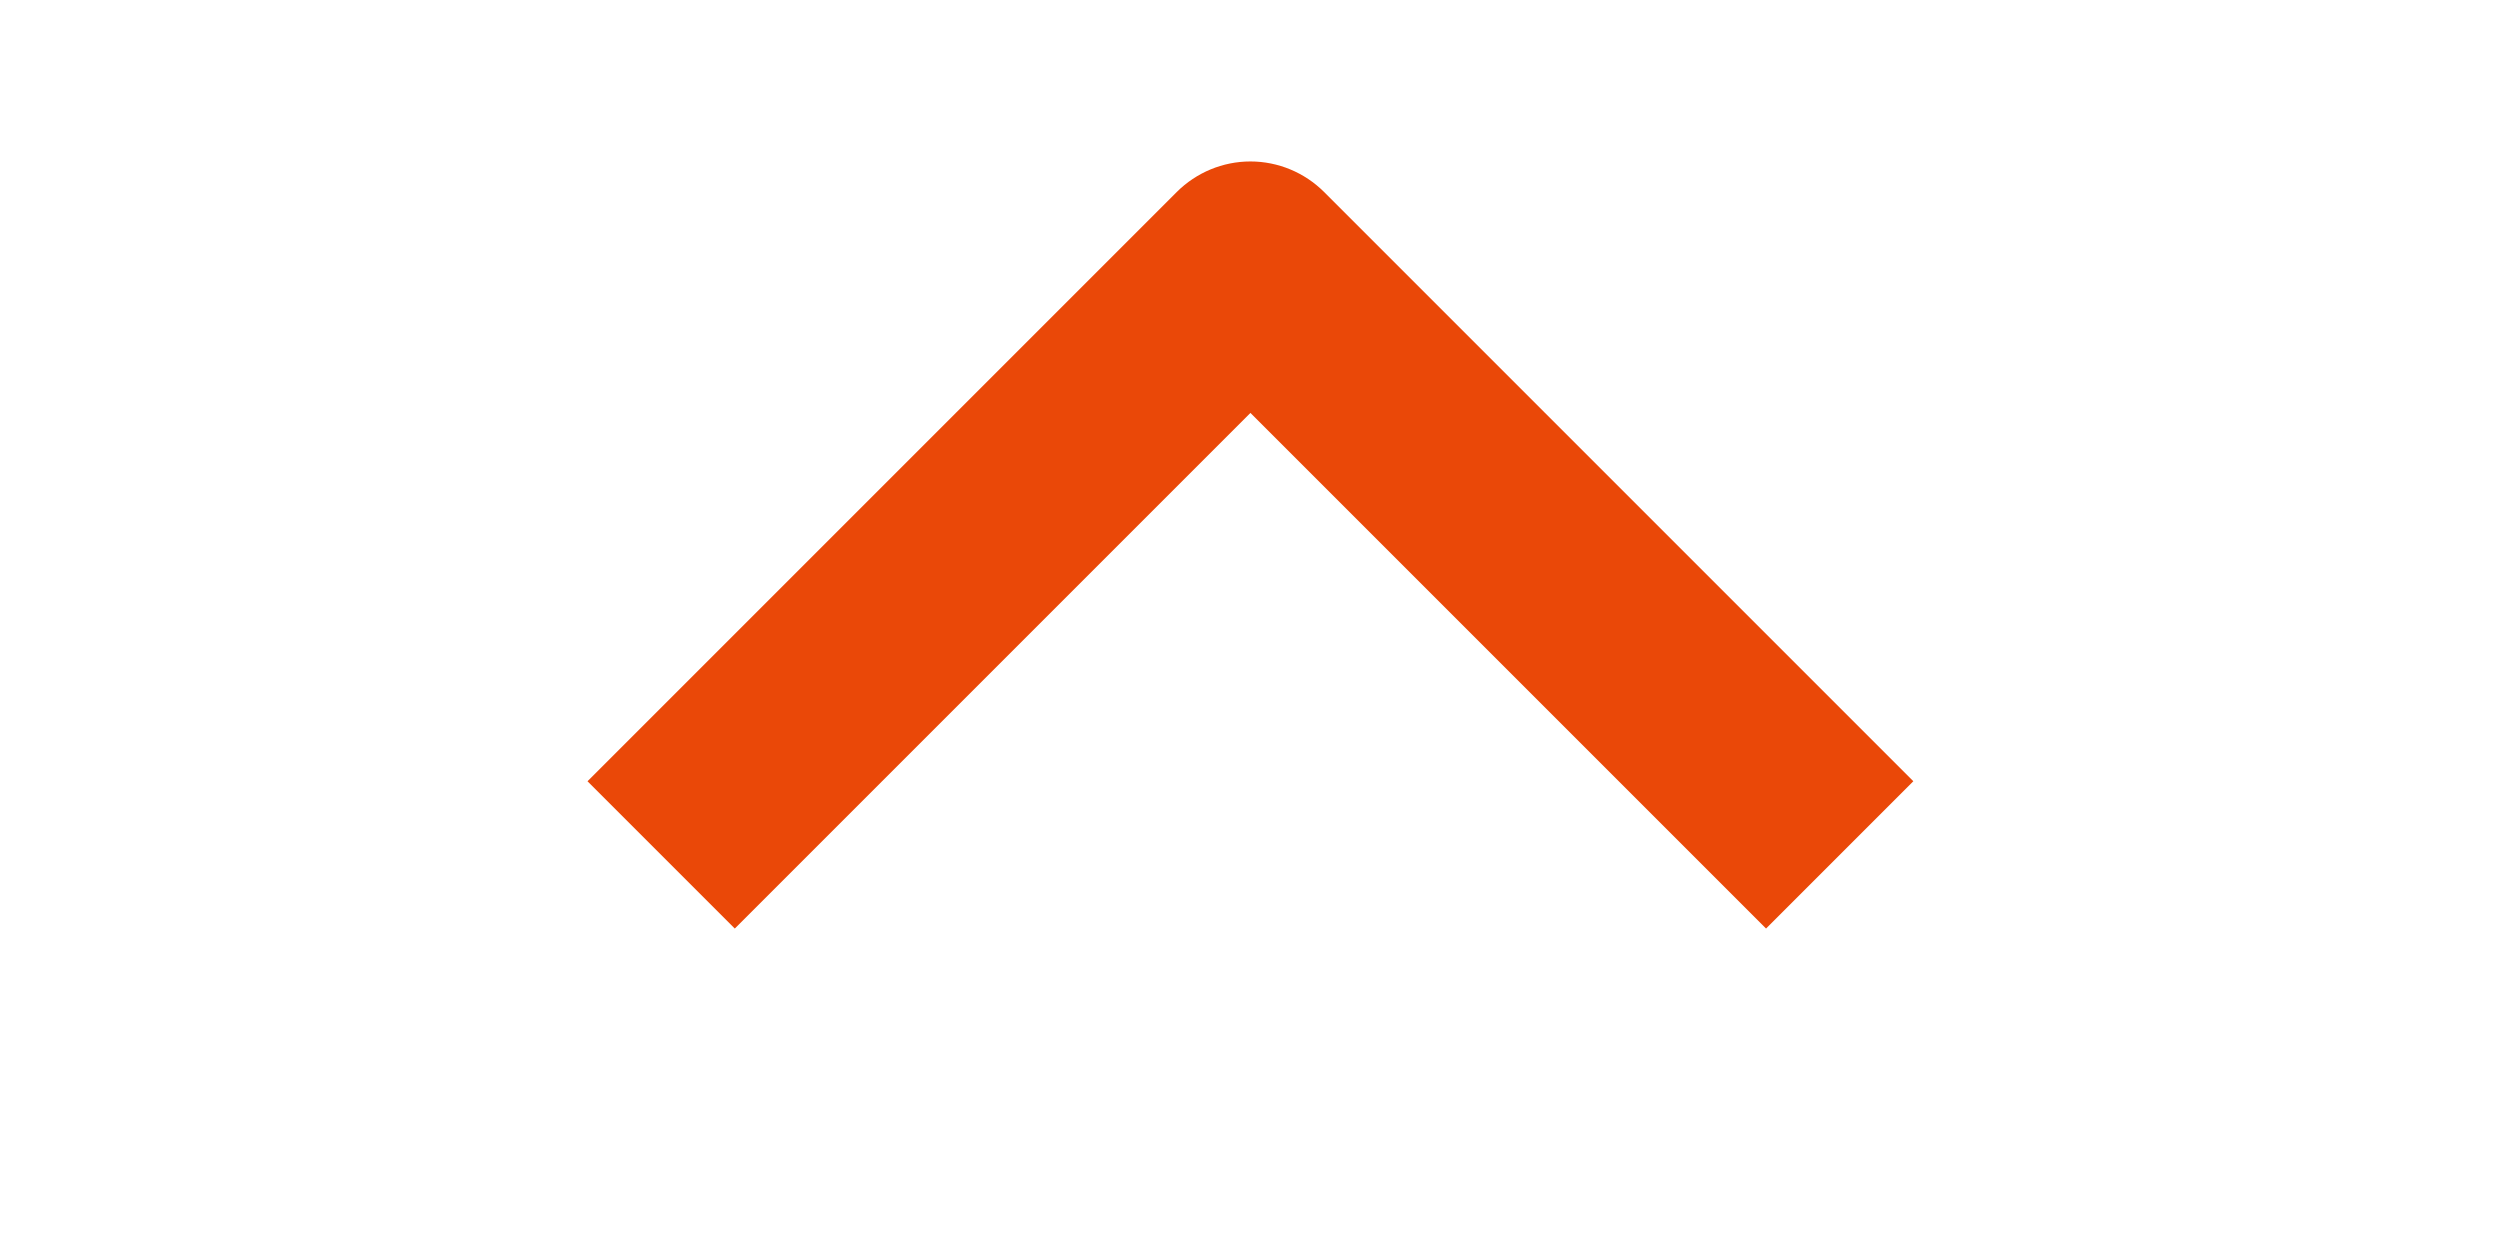 <svg width="24" height="12" viewBox="0 0 24 12" fill="none" xmlns="http://www.w3.org/2000/svg">
<g clip-path="url(#clip0_14_66)">
<path fill-rule="evenodd" clip-rule="evenodd" d="M12.711 1.843L18.368 7.5L16.954 8.914L12.004 3.964L7.054 8.914L5.64 7.5L11.297 1.843C11.485 1.656 11.739 1.55 12.004 1.55C12.269 1.55 12.524 1.656 12.711 1.843Z" fill="#EA4808"/>
</g>
<defs>
<clipPath id="clip0_14_66">
<rect width="12" height="24" fill="white" transform="matrix(0 -1 1 0 0 12)"/>
</clipPath>
</defs>
</svg>
